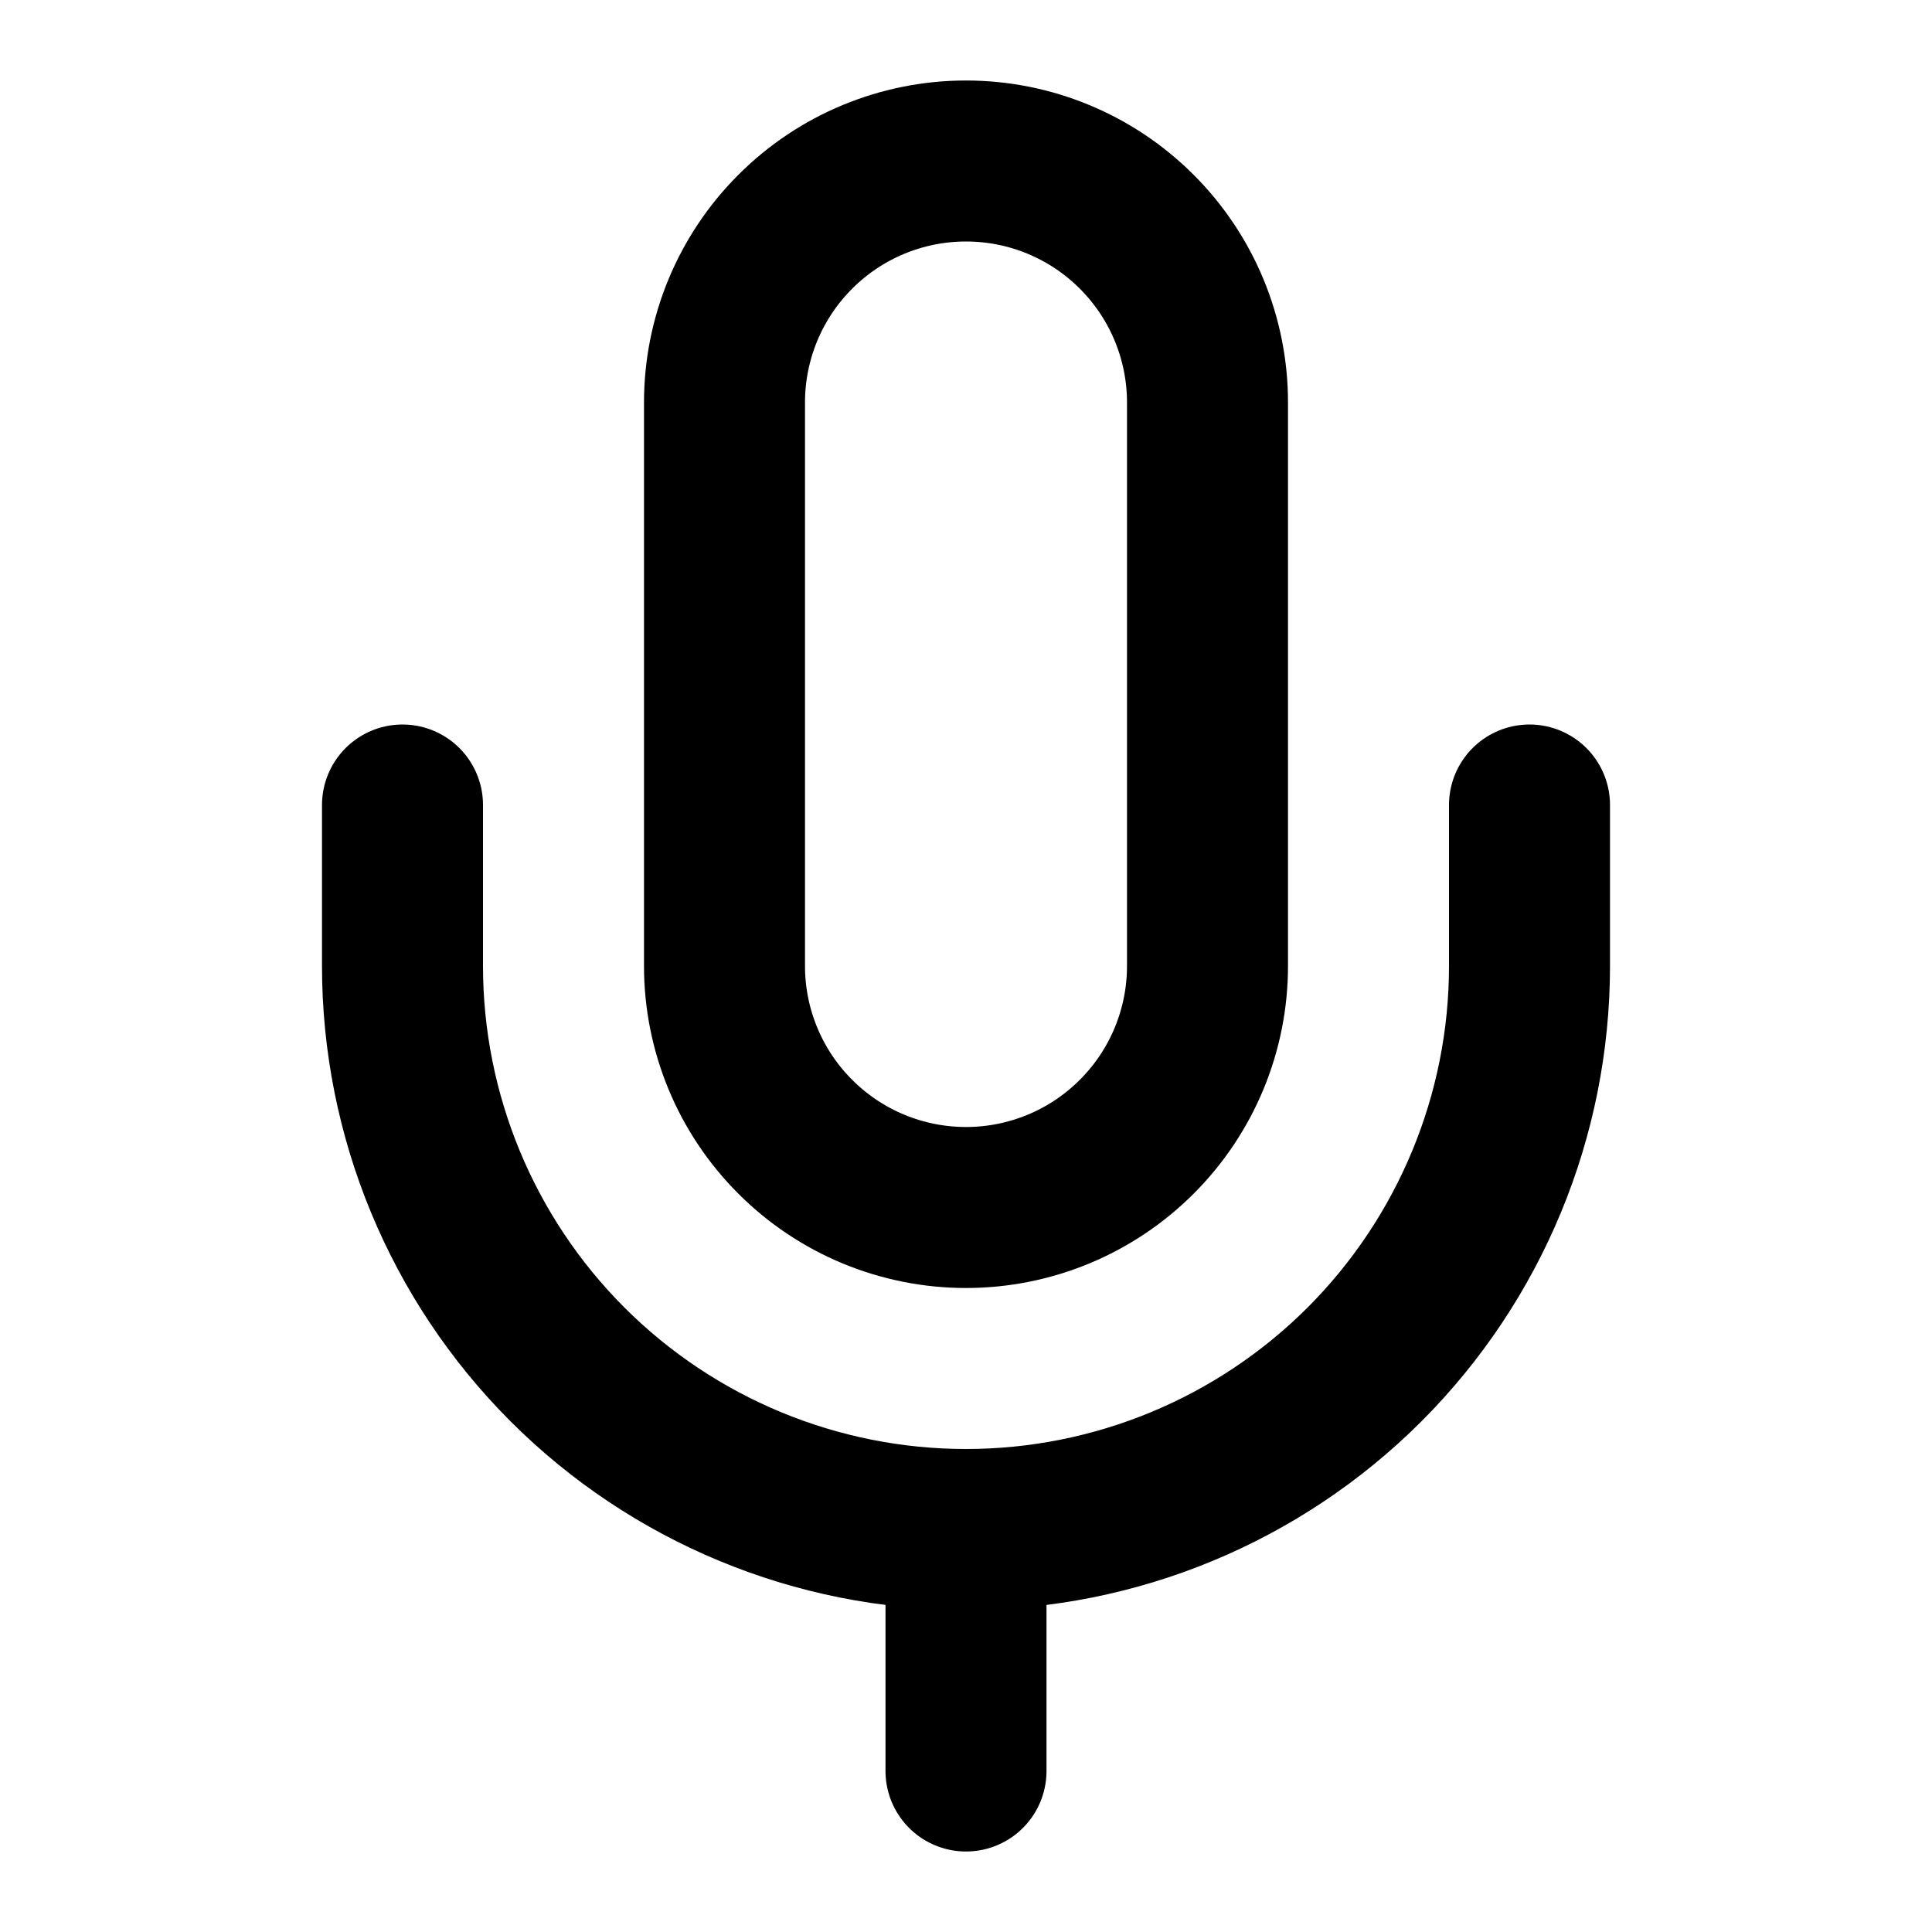 <svg width="24" height="24" viewBox="0 0 24 24" fill="none" xmlns="http://www.w3.org/2000/svg">
<path d="M12 2C11.204 2 10.441 2.316 9.879 2.879C9.316 3.441 9 4.204 9 5V12C9 12.796 9.316 13.559 9.879 14.121C10.441 14.684 11.204 15 12 15C12.796 15 13.559 14.684 14.121 14.121C14.684 13.559 15 12.796 15 12V5C15 4.204 14.684 3.441 14.121 2.879C13.559 2.316 12.796 2 12 2Z" stroke="black" stroke-width="2" stroke-linecap="round" stroke-linejoin="round"/>
<path d="M19 10V12C19 13.857 18.262 15.637 16.95 16.95C15.637 18.262 13.857 19 12 19C10.143 19 8.363 18.262 7.05 16.95C5.737 15.637 5 13.857 5 12V10" stroke="black" stroke-width="2" stroke-linecap="round" stroke-linejoin="round"/>
<path d="M12 19V22" stroke="black" stroke-width="2" stroke-linecap="round" stroke-linejoin="round"/>
</svg>
